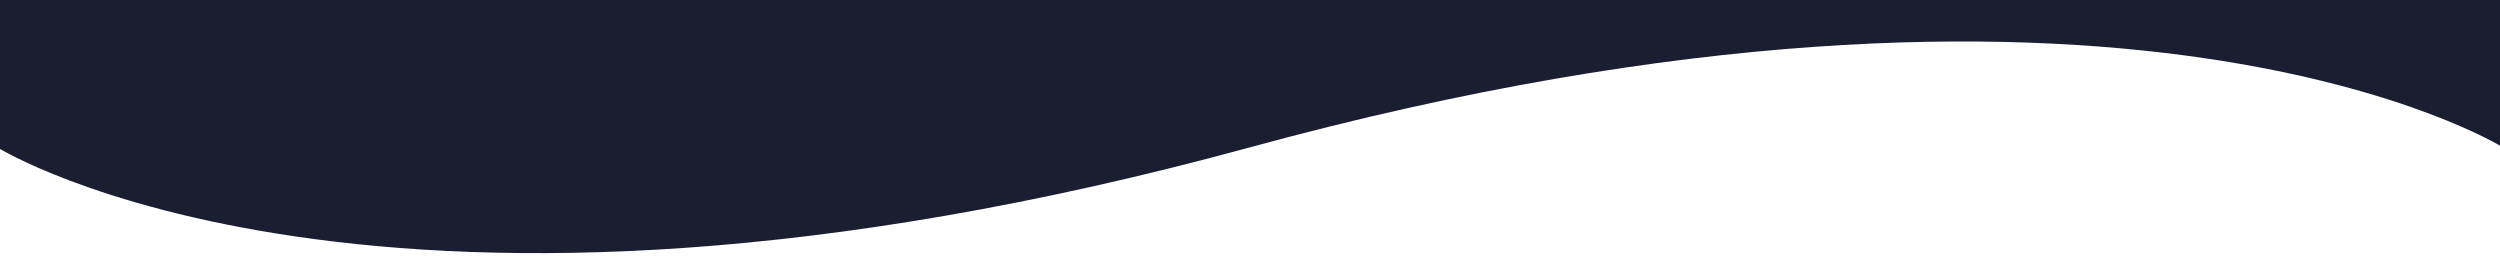 <?xml version="1.0" encoding="utf-8"?>
<!-- Generator: Adobe Illustrator 16.0.0, SVG Export Plug-In . SVG Version: 6.00 Build 0)  -->
<!DOCTYPE svg PUBLIC "-//W3C//DTD SVG 1.1//EN" "http://www.w3.org/Graphics/SVG/1.1/DTD/svg11.dtd">
<svg version="1.1" id="レイヤー_1" xmlns="http://www.w3.org/2000/svg" xmlns:xlink="http://www.w3.org/1999/xlink" x="0px"
	 y="0px" width="840px" height="90px" viewBox="0 0 840 90" enable-background="new 0 0 840 90" xml:space="preserve">
<g id="レイヤー_2">
	<path fill="#1B1E31" d="M840.945,49.5c0,0-127.893-80-420.945,0c-293.055,80-420.945,0-420.945,0V-1h841.891L840.945,49.5
		L840.945,49.5z"/>
</g>
</svg>
